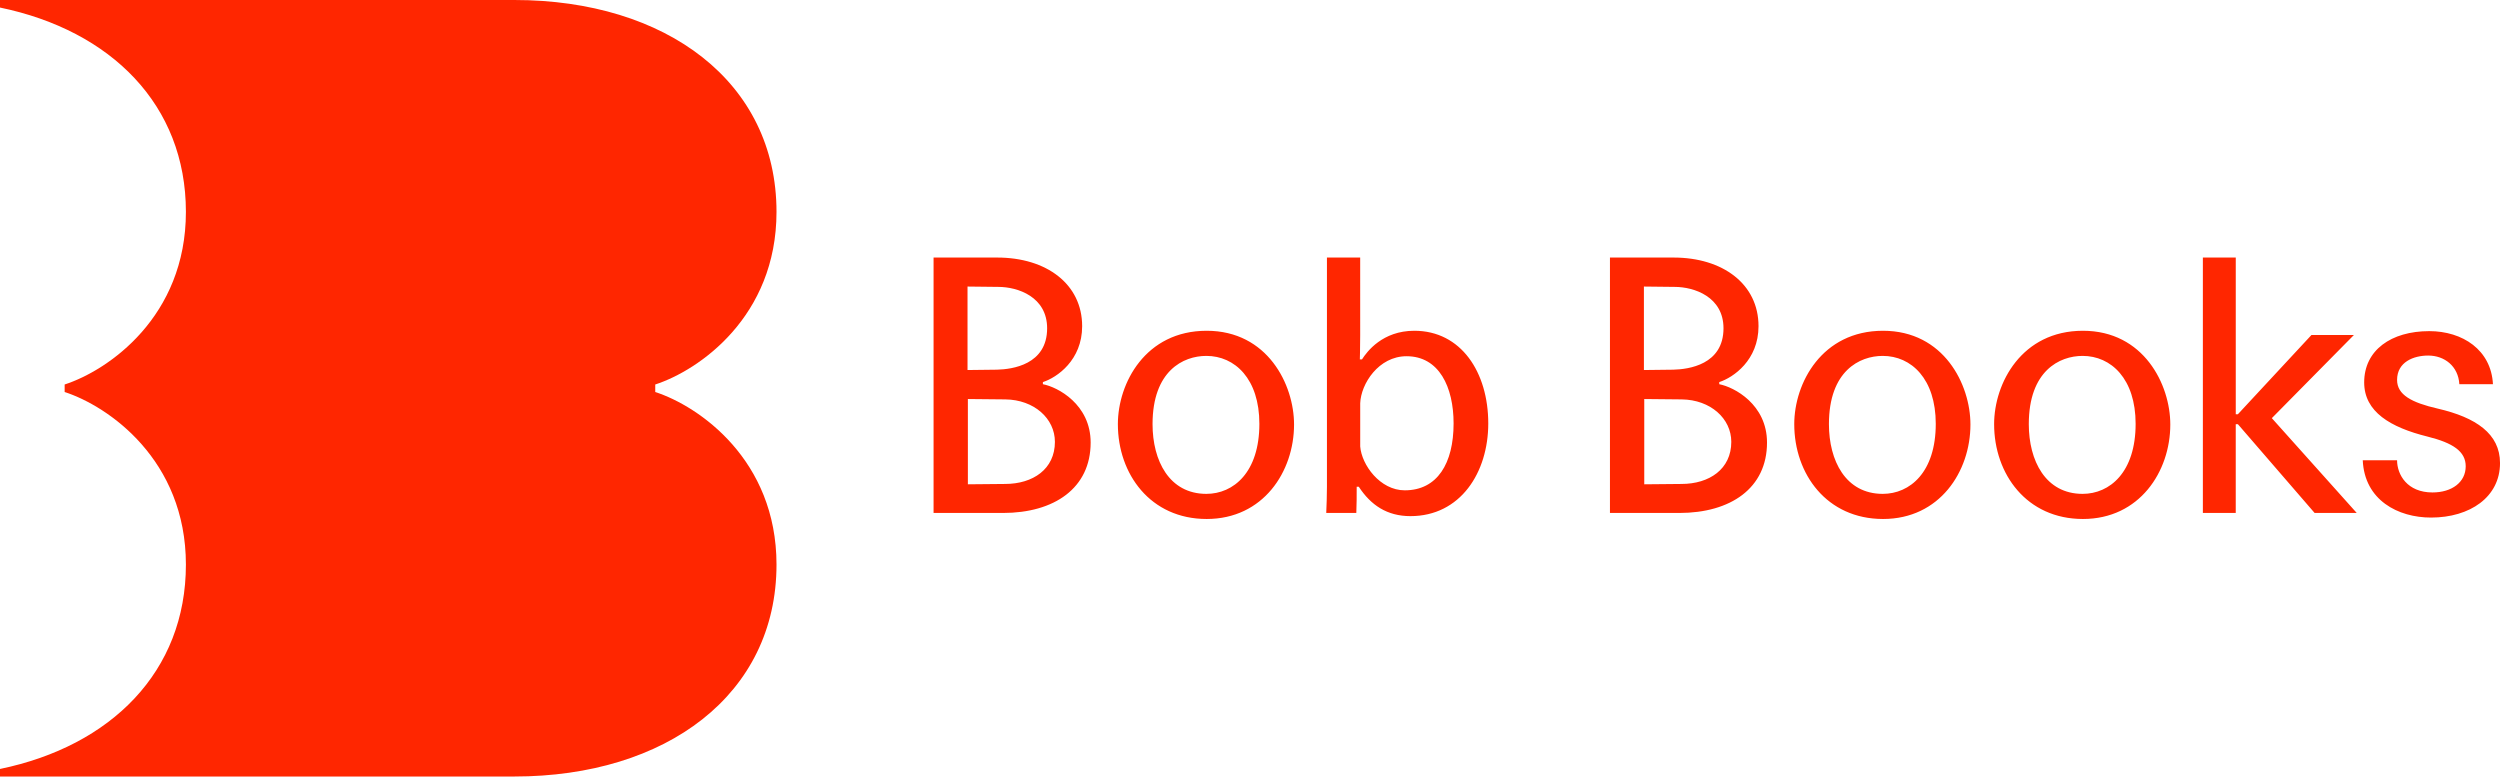 <?xml version="1.0" encoding="utf-8"?>
<!-- Generator: Adobe Illustrator 23.0.4, SVG Export Plug-In . SVG Version: 6.00 Build 0)  -->
<svg version="1.1" id="Layer_1" xmlns="http://www.w3.org/2000/svg" xmlns:xlink="http://www.w3.org/1999/xlink" x="0px" y="0px"
	 viewBox="0 0 1080 335.45" style="enable-background:new 0 0 1080 335.45;" xml:space="preserve">
<style type="text/css">
	.st0{fill:#FF2600;}
</style>
<g>
	<path class="st0" d="M283.07,169.35v-3.25c18.87-6.13,52.38-29.26,52.38-74.56C335.45,35.39,287.79,0,222.2,0H0v3.26
		c48,9.93,80.31,42.06,80.31,88.28c0,45.31-33.51,68.43-52.38,74.56v3.25c18.87,6.13,52.38,29.26,52.38,74.56
		c0,46.22-32.31,78.36-80.31,88.28v3.26h222.2c65.59,0,113.25-35.39,113.25-91.55C335.45,198.6,301.95,175.48,283.07,169.35"/>
	<path class="st0" d="M1020.71,198.83c0.76,17.27,15.28,24.76,29.5,24.76c16.81,0,29.8-8.86,29.8-23.54
		c0-12.68-10.39-19.71-26.89-23.53c-11.31-2.6-17.58-5.96-17.58-12.38c0-7.8,7.18-10.54,13.45-10.54c7.03,0,12.99,4.58,13.45,12.38
		h14.52c-0.76-14.83-13.14-22.93-27.51-22.93c-16.5,0-28.12,8.25-28.12,22.16c0,12.69,11.31,19.41,27.35,23.39
		c11.01,2.75,16.51,6.41,16.51,12.83c0,6.88-5.96,11.31-14.37,11.31c-10.85,0-15.28-7.64-15.28-13.91H1020.71z M951.63,221.6h14.21
		v-38.36h0.92l33.16,38.36h18.19l-36.68-40.96l35.46-35.92h-18.34l-31.78,34.23h-0.92v-67.7h-14.21V221.6z M876.44,183.24
		c0-23.07,13.29-29.49,23.23-29.49c12.38,0,22.92,9.93,22.92,29.34c0,20.94-11.15,30.26-22.92,30.26
		C883.63,213.34,876.44,198.98,876.44,183.24 M861.46,183.24c0,21.55,14.06,40.96,38.36,40.96c24.45,0,37.75-20.48,37.75-40.81
		c0-17.27-11.46-40.5-37.75-40.5C873.39,142.89,861.46,165.51,861.46,183.24 M790.1,183.24c0-23.07,13.29-29.49,23.23-29.49
		c12.38,0,22.92,9.93,22.92,29.34c0,20.94-11.15,30.26-22.92,30.26C797.28,213.34,790.1,198.98,790.1,183.24 M775.12,183.24
		c0,21.55,14.06,40.96,38.36,40.96c24.45,0,37.75-20.48,37.75-40.81c0-17.27-11.46-40.5-37.75-40.5
		C787.04,142.89,775.12,165.51,775.12,183.24 M710.17,123.79l13.29,0.15c8.41,0,21.09,4.28,21.09,17.88
		c0,15.74-15.13,17.73-21.7,17.88l-12.68,0.15V123.79z M710.32,172.38l16.2,0.16c12.38,0.15,21.4,8.25,21.4,18.34
		c0,11.77-9.48,18.19-21.55,18.19l-16.05,0.15V172.38z M695.5,221.6h29.95c22.16,0,37.9-10.7,37.9-30.41
		c0-16.5-14.21-23.99-20.63-25.21v-0.92c6.11-1.98,16.96-9.47,16.96-24.15c0-18.19-15.43-29.65-36.68-29.65H695.5V221.6z
		 M627.95,182.93c0,17.27-7.03,28.89-21.09,28.89c-10.69,0-18.64-11.01-19.25-18.95v-18.65c0.3-8.41,7.95-20.33,20.02-20.33
		C621.69,153.89,627.95,167.19,627.95,182.93 M587.61,111.25h-14.37v99.03c0,3.52-0.15,8.26-0.3,11.31h12.99
		c0.16-3.21,0.16-7.95,0.16-11.31H587c5.2,7.95,12.23,12.69,22.31,12.69c21.55,0,33.62-18.8,33.62-40.04
		c0-22.16-11.77-40.04-31.94-40.04c-13.75,0-20.48,9.01-22.62,12.38h-0.92c0,0,0.15-5.04,0.15-10.39V111.25z M497.9,183.24
		c0-23.07,13.29-29.49,23.23-29.49c12.38,0,22.92,9.93,22.92,29.34c0,20.94-11.15,30.26-22.92,30.26
		C505.09,213.34,497.9,198.98,497.9,183.24 M482.92,183.24c0,21.55,14.06,40.96,38.36,40.96c24.45,0,37.75-20.48,37.75-40.81
		c0-17.27-11.46-40.5-37.75-40.5C494.85,142.89,482.92,165.51,482.92,183.24 M417.98,123.79l13.29,0.15
		c8.41,0,21.09,4.28,21.09,17.88c0,15.74-15.13,17.73-21.7,17.88l-12.69,0.15V123.79z M418.13,172.38l16.2,0.16
		c12.38,0.15,21.39,8.25,21.39,18.34c0,11.77-9.47,18.19-21.55,18.19l-16.05,0.15V172.38z M403.31,221.6h29.95
		c22.16,0,37.9-10.7,37.9-30.41c0-16.5-14.21-23.99-20.63-25.21v-0.92c6.11-1.98,16.96-9.47,16.96-24.15
		c0-18.19-15.43-29.65-36.68-29.65h-27.51V221.6z"/>
</g>
</svg>

